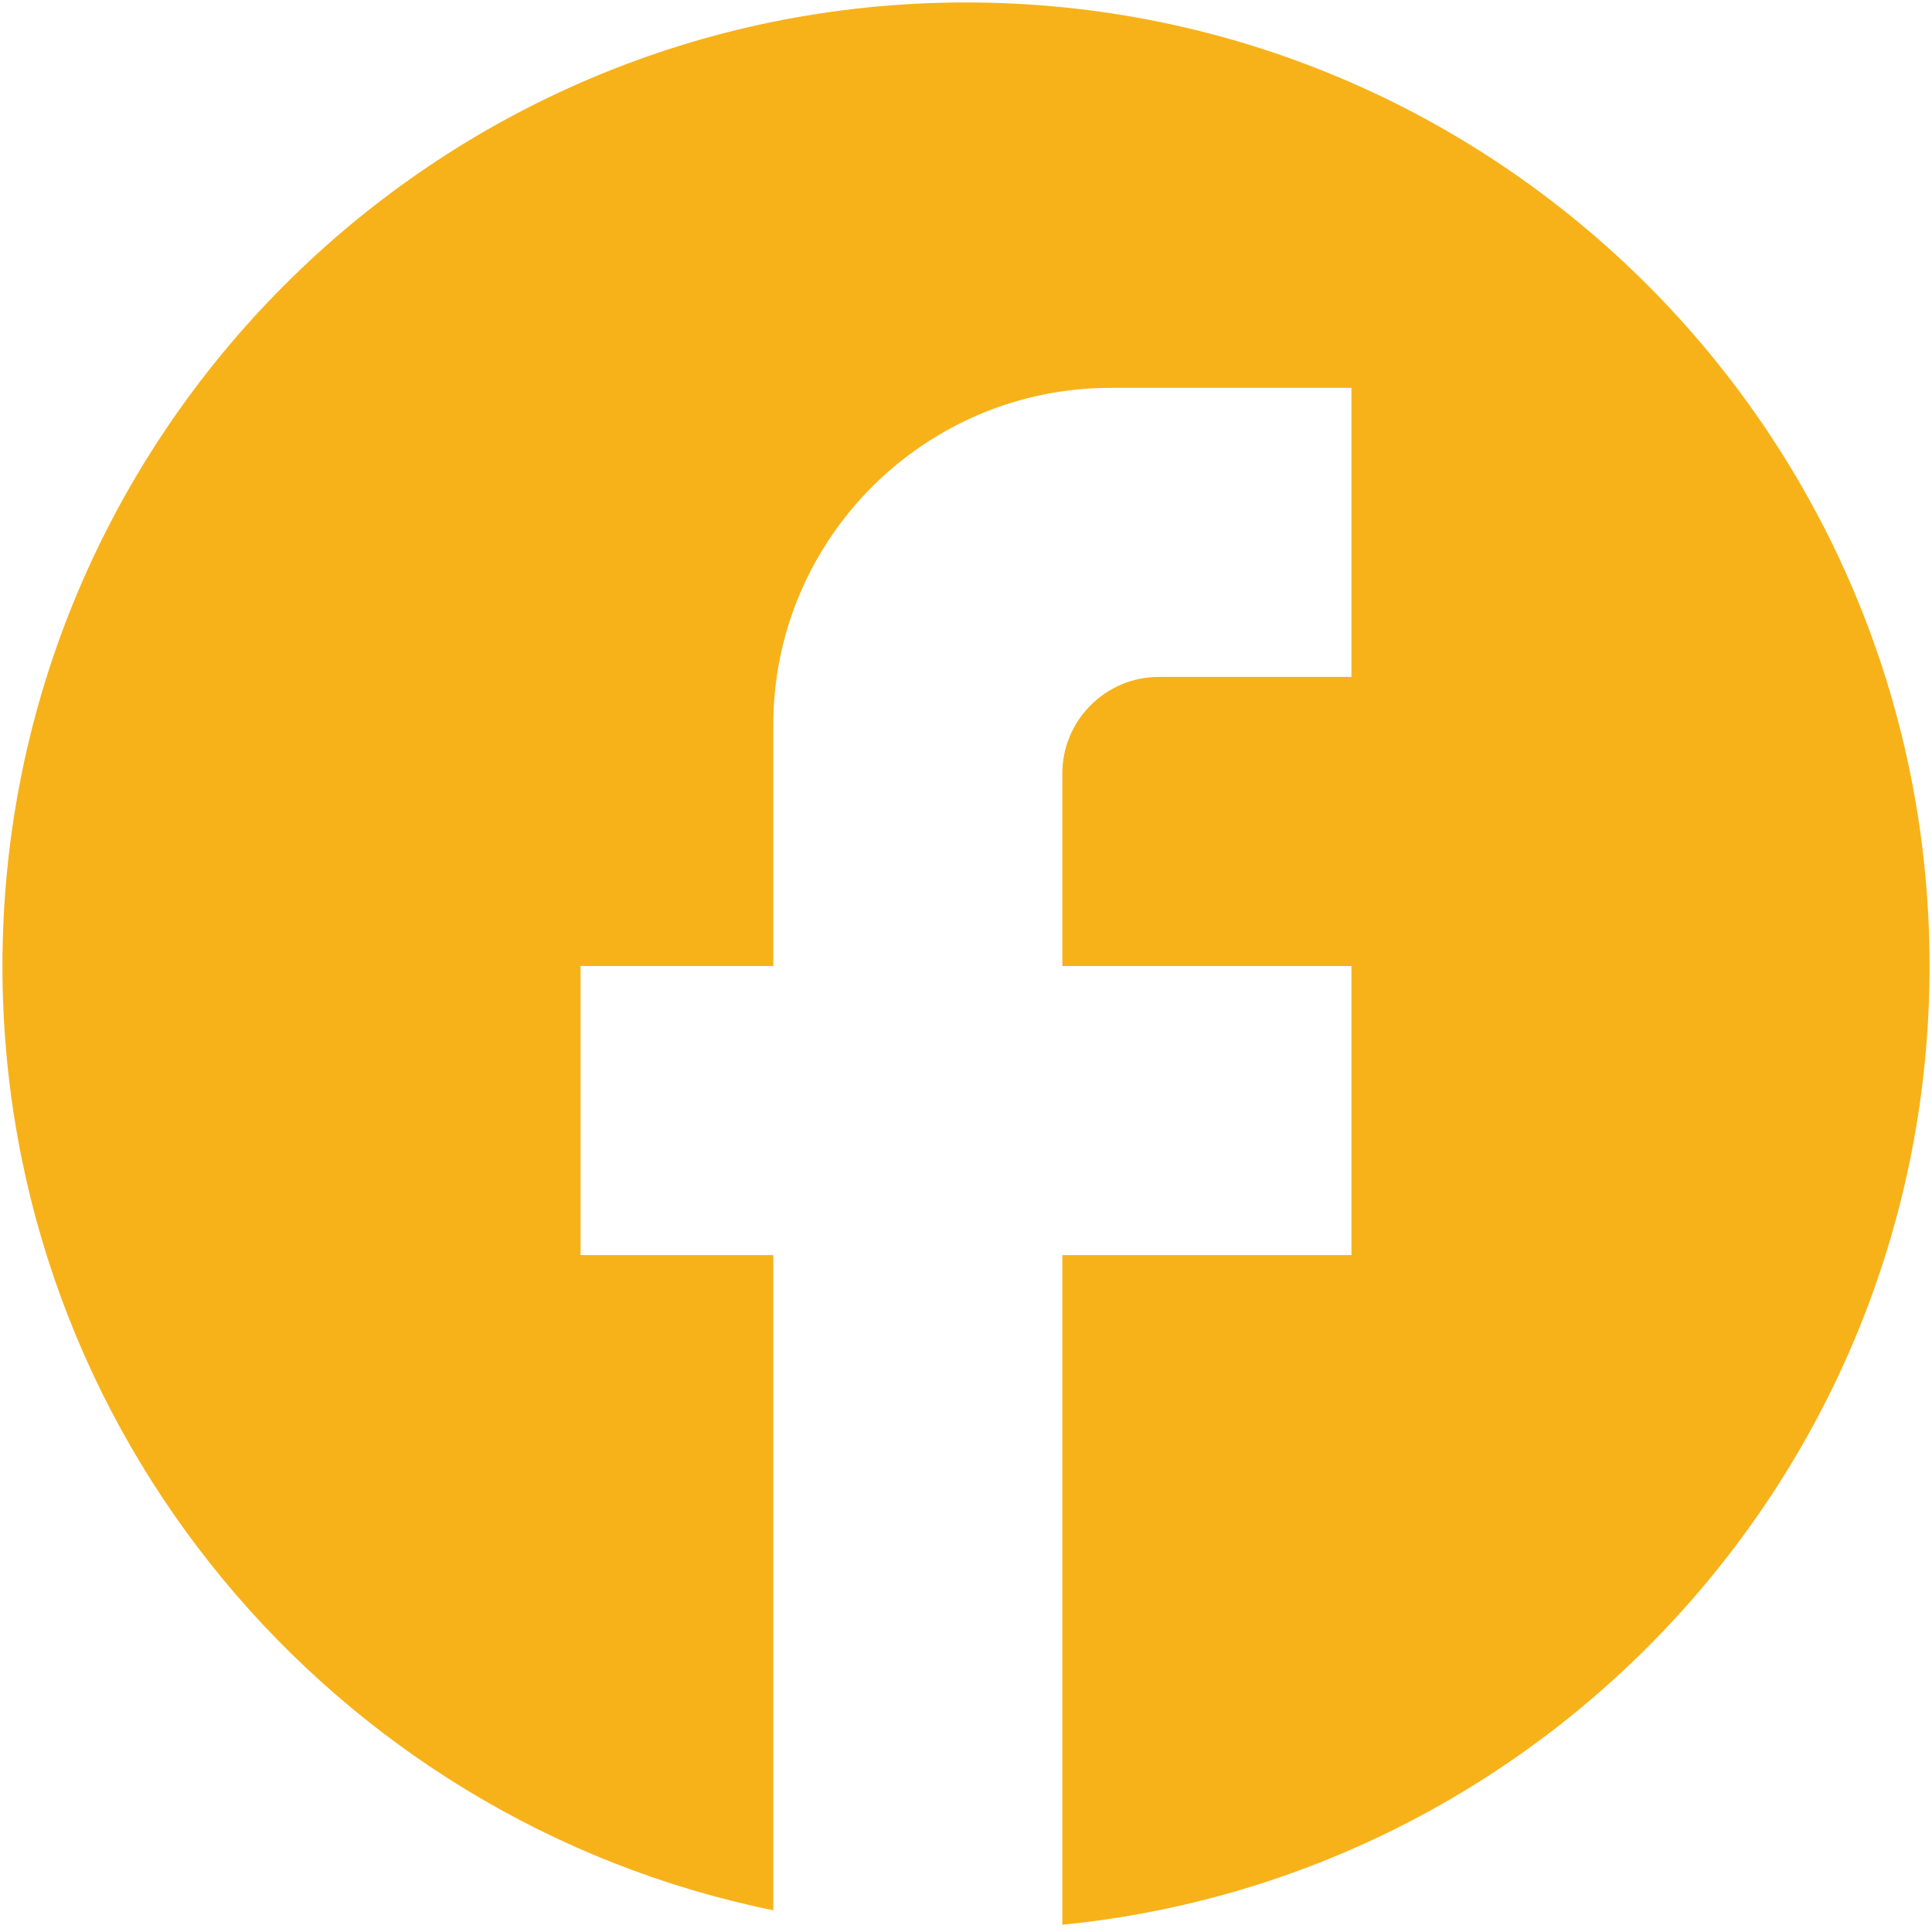 <?xml version="1.0" encoding="UTF-8"?> <svg xmlns="http://www.w3.org/2000/svg" width="132" height="132" viewBox="0 0 132 132" fill="none"> <path d="M131.833 66C131.833 29.66 102.34 0.167 66 0.167C29.66 0.167 0.167 29.66 0.167 66C0.167 97.863 22.813 124.394 52.833 130.516V85.75H39.667V66H52.833V49.541C52.833 36.836 63.169 26.5 75.875 26.5H92.333V46.25H79.167C75.546 46.25 72.583 49.212 72.583 52.833V66H92.333V85.75H72.583V131.504C105.829 128.212 131.833 100.167 131.833 66Z" fill="#F7B21A"></path> </svg> 